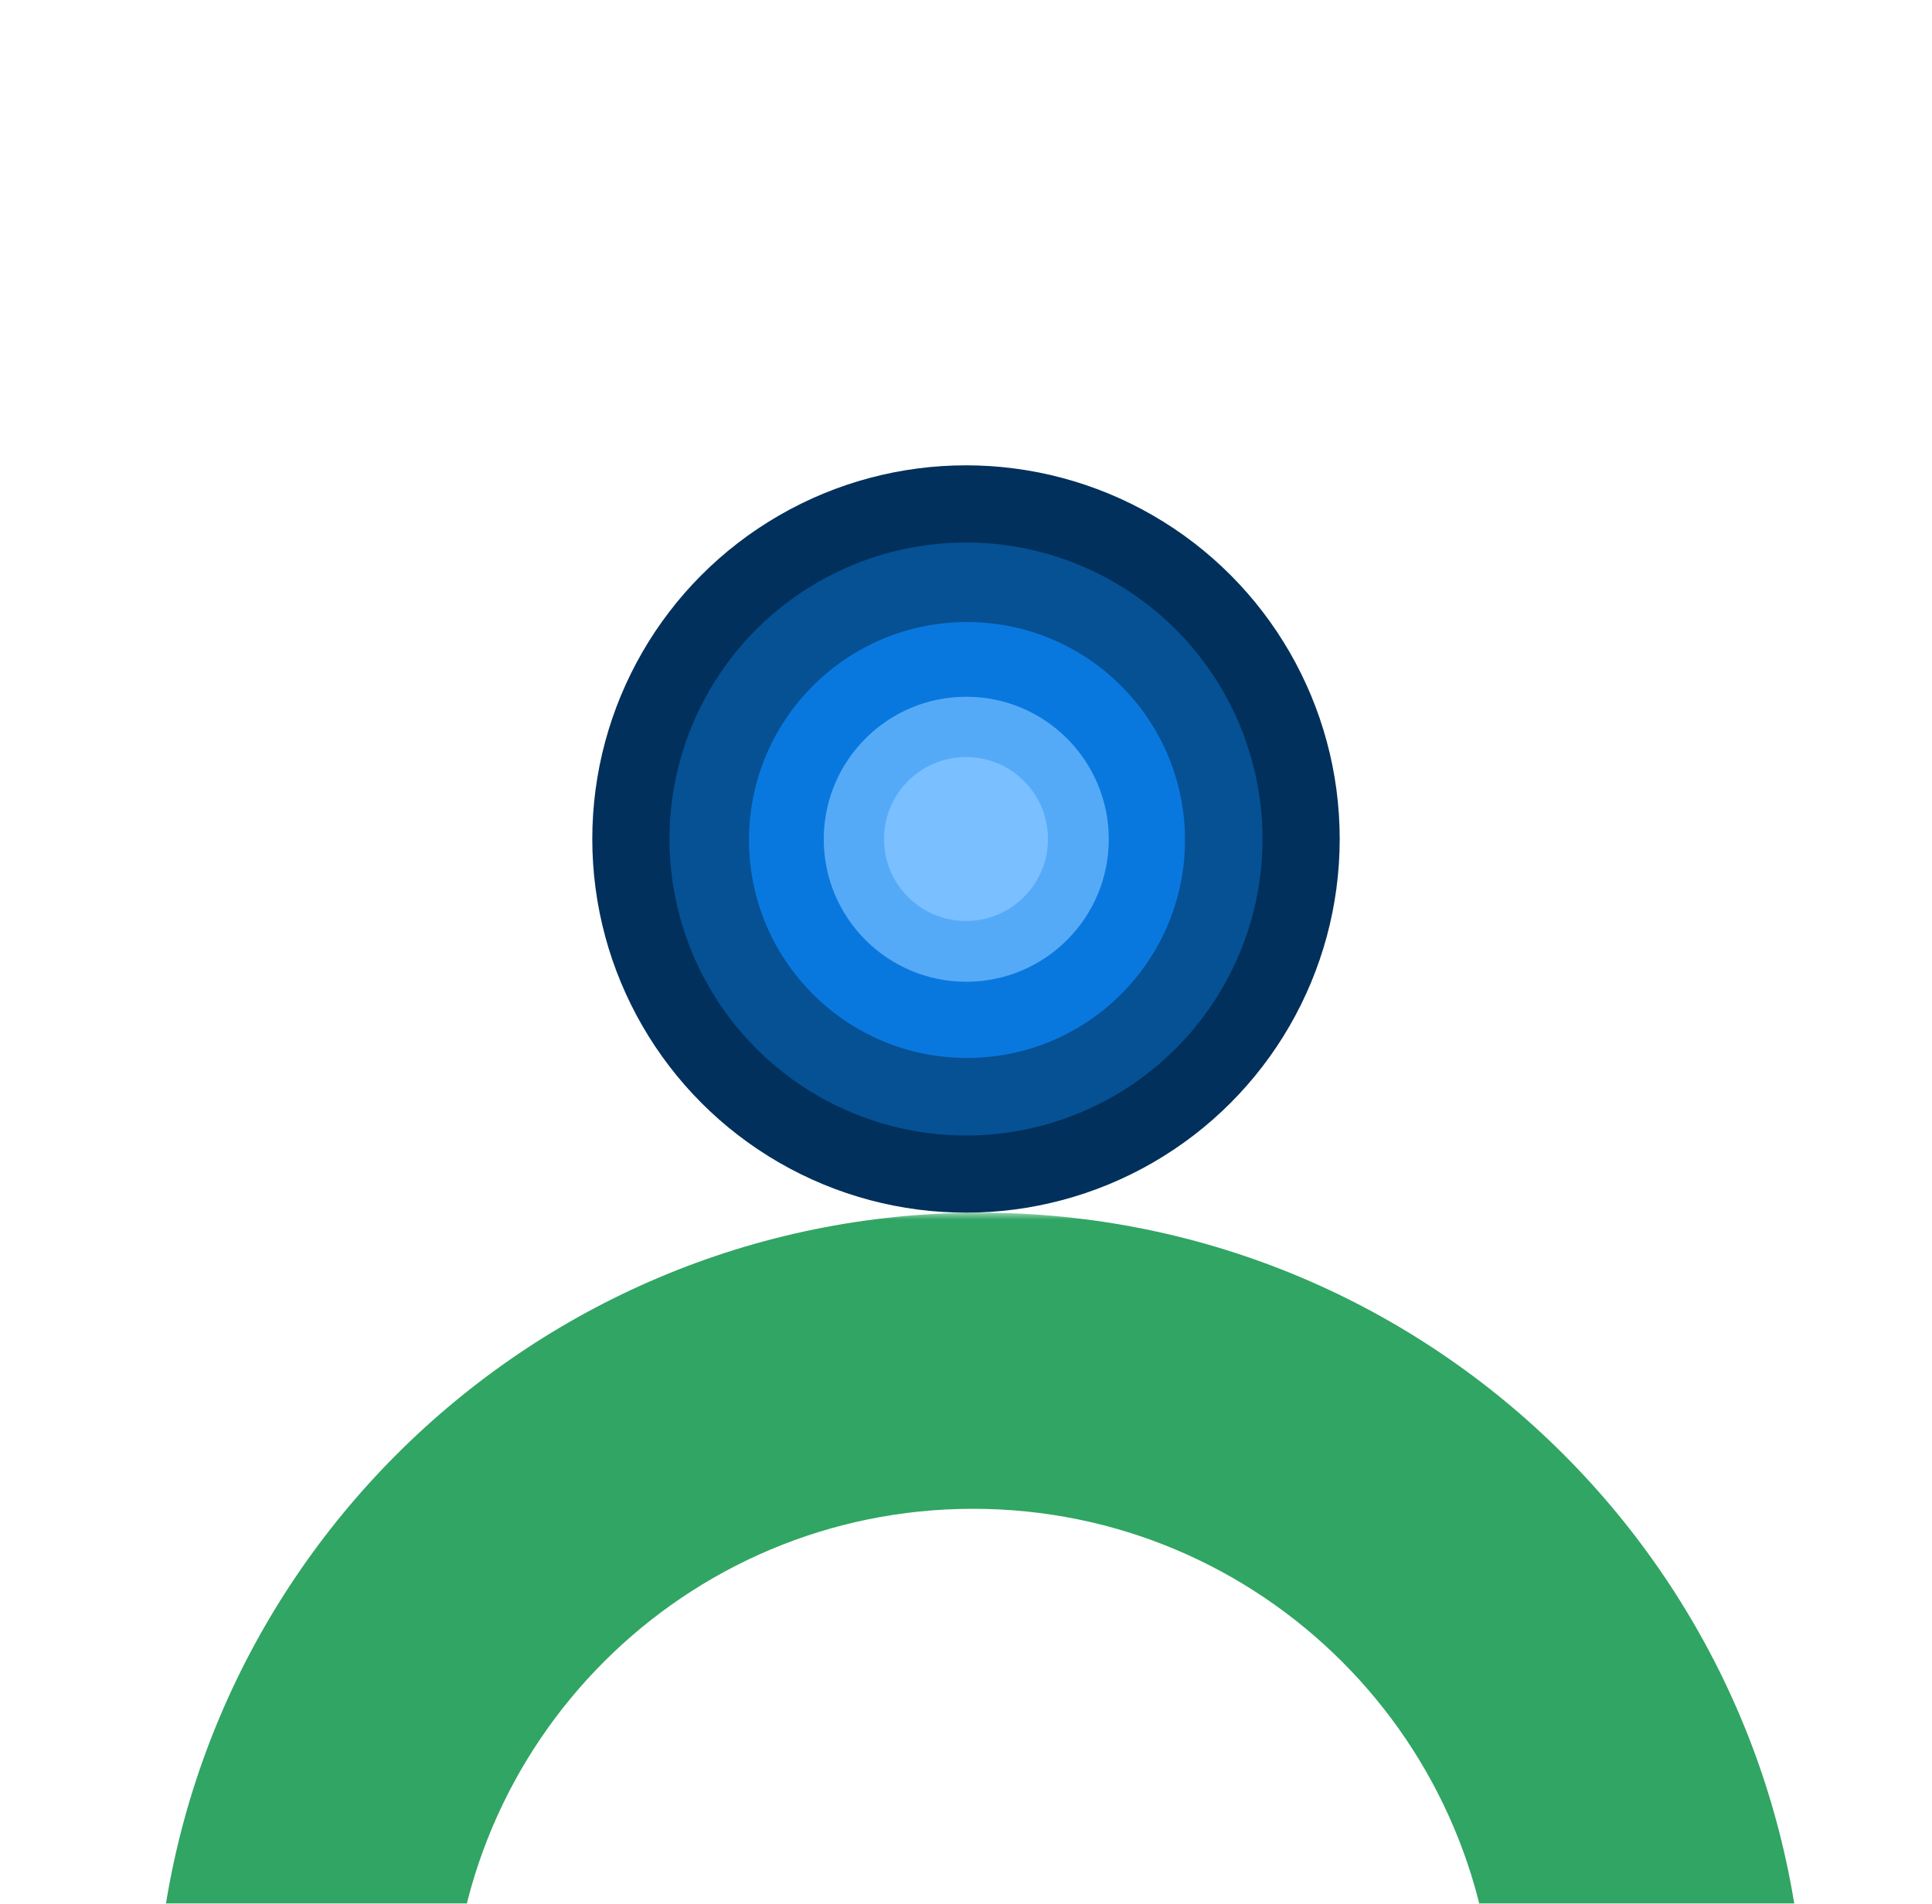 <?xml version="1.0" encoding="UTF-8"?>
<svg width="137px" height="135px" viewBox="0 0 137 135" version="1.1" xmlns="http://www.w3.org/2000/svg" xmlns:xlink="http://www.w3.org/1999/xlink">
    <title>flower copy</title>
    <defs>
        <rect id="path-1" x="0" y="0" width="120" height="53"></rect>
    </defs>
    <g id="flower-copy" stroke="none" stroke-width="1" fill="none" fill-rule="evenodd">
        <g id="Group-2" transform="translate(8, 33)">
            <g id="Mask-Group" transform="translate(0, 53)">
                <mask id="mask-2" fill="white">
                    <use xlink:href="#path-1"></use>
                </mask>
                <g id="Rectangle"></g>
                <g id="Group" mask="url(#mask-2)" fill="#31A563" fill-rule="nonzero">
                    <g transform="translate(3, 0)" id="Combined-Shape">
                        <path d="M58.5,0 C90.809,0 117,26.191 117,58.5 C117,90.809 90.809,117 58.5,117 C26.191,117 0,90.809 0,58.5 C0,26.191 26.191,0 58.5,0 Z M58,21 C37.565,21 21,37.565 21,58 C21,78.435 37.565,95 58,95 C78.435,95 95,78.435 95,58 C95,37.565 78.435,21 58,21 Z"></path>
                    </g>
                </g>
            </g>
            <g id="circle" transform="translate(34, 0)" fill-rule="nonzero">
                <circle id="Oval" fill="#00305B" cx="26.5" cy="26.5" r="26.5"></circle>
                <circle id="Oval" fill="#065094" cx="26.5" cy="26.5" r="21.029"></circle>
                <circle id="Oval" fill="#0978DE" cx="26.571" cy="26.571" r="15.458"></circle>
                <circle id="Oval" fill="#55AAF8" cx="26.519" cy="26.518" r="10.105"></circle>
                <circle id="Oval" fill="#7ABFFF" cx="26.499" cy="26.5" r="5.813"></circle>
            </g>
        </g>
    </g>
</svg>
